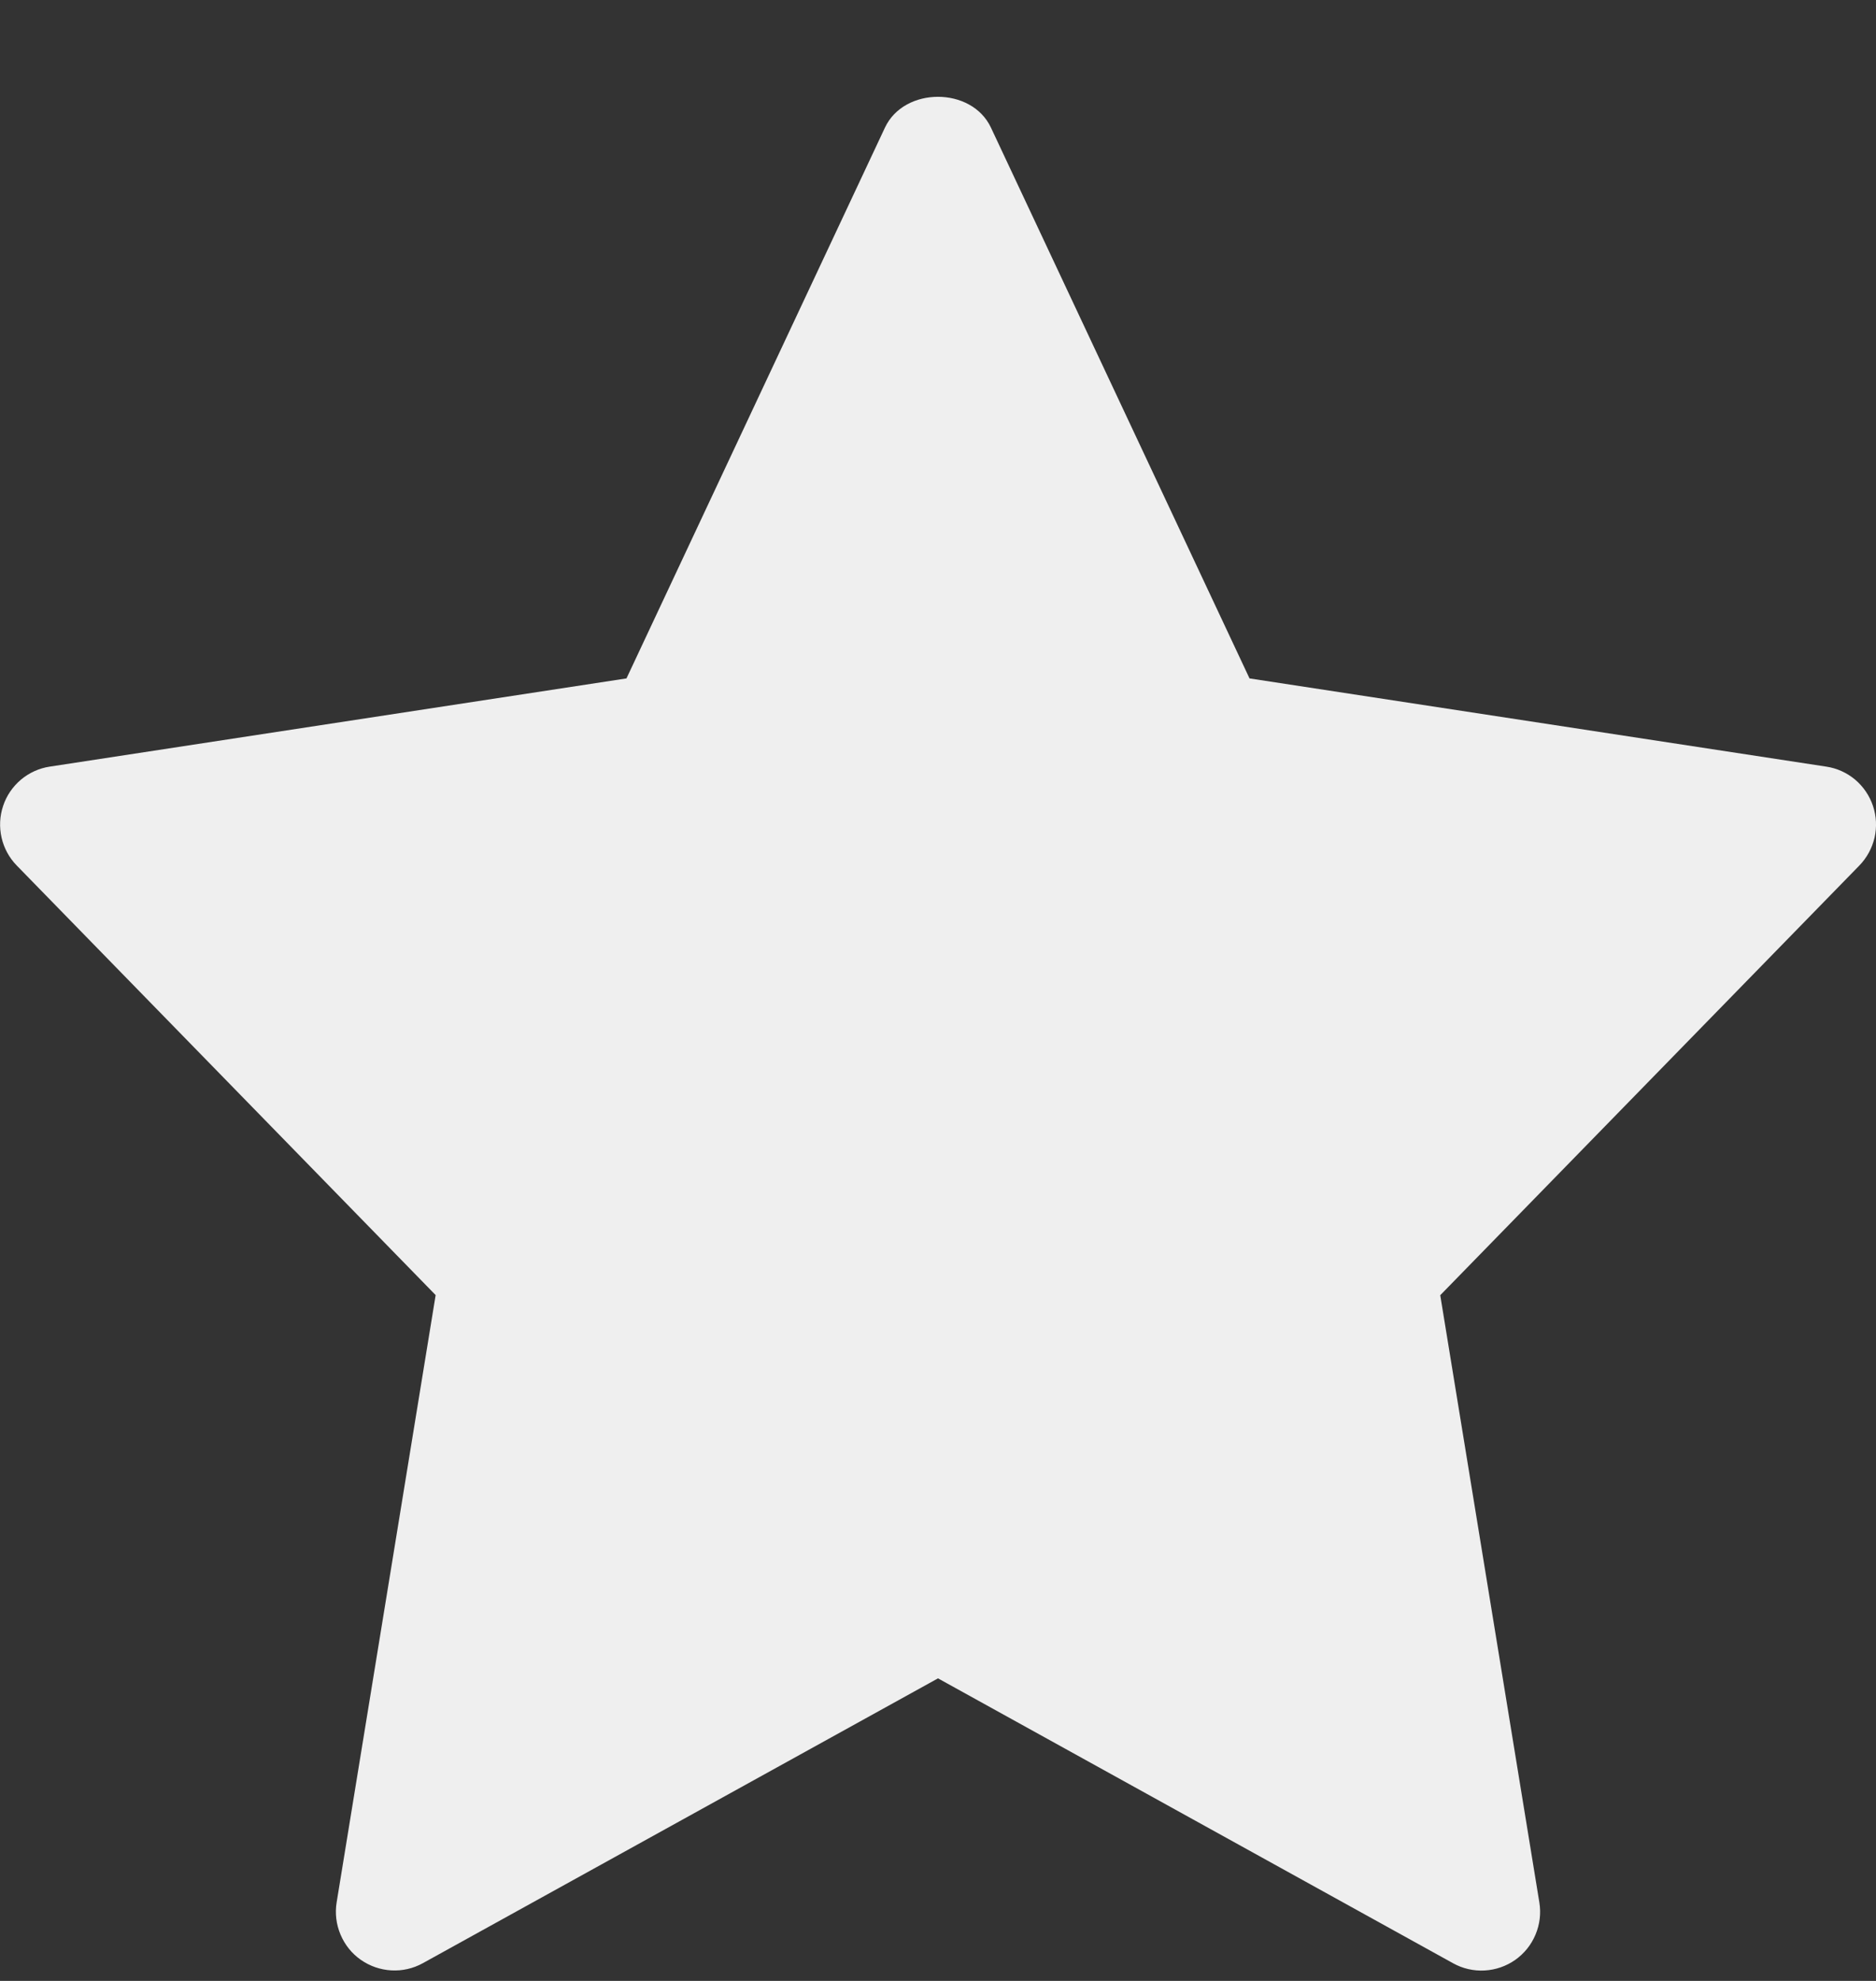 <svg width="18" height="19" viewBox="0 0 18 19" fill="none" xmlns="http://www.w3.org/2000/svg">
<rect x="0" y="0" width="18" height="19" fill="#333333" stroke="none"/>
<g clip-path="url(#clip0_15211_16052)">
<path d="M17.522 7.353L11.989 6.507L9.508 1.224C9.323 0.83 8.676 0.83 8.491 1.224L6.011 6.507L0.478 7.353C0.376 7.368 0.28 7.412 0.201 7.478C0.122 7.545 0.062 7.632 0.03 7.73C-0.003 7.828 -0.008 7.933 0.015 8.034C0.038 8.135 0.088 8.227 0.16 8.301L4.18 12.422L3.23 18.247C3.213 18.351 3.226 18.458 3.267 18.555C3.308 18.653 3.375 18.737 3.461 18.797C3.548 18.858 3.649 18.893 3.755 18.899C3.86 18.905 3.965 18.881 4.057 18.83L9 16.098L13.943 18.831C14.035 18.882 14.14 18.906 14.245 18.9C14.351 18.894 14.452 18.859 14.539 18.798C14.625 18.737 14.692 18.654 14.733 18.556C14.774 18.459 14.787 18.352 14.77 18.248L13.819 12.423L17.84 8.302C17.912 8.228 17.962 8.136 17.986 8.035C18.009 7.934 18.004 7.829 17.971 7.73C17.938 7.632 17.879 7.545 17.8 7.478C17.721 7.412 17.625 7.368 17.522 7.353Z" fill="#EFEFEF"/>
</g>
<defs>
<clipPath id="clip0_15211_16052">
<rect width="18" height="18" fill="white" transform="translate(0 0.915)"/>
</clipPath>
</defs>
</svg>
